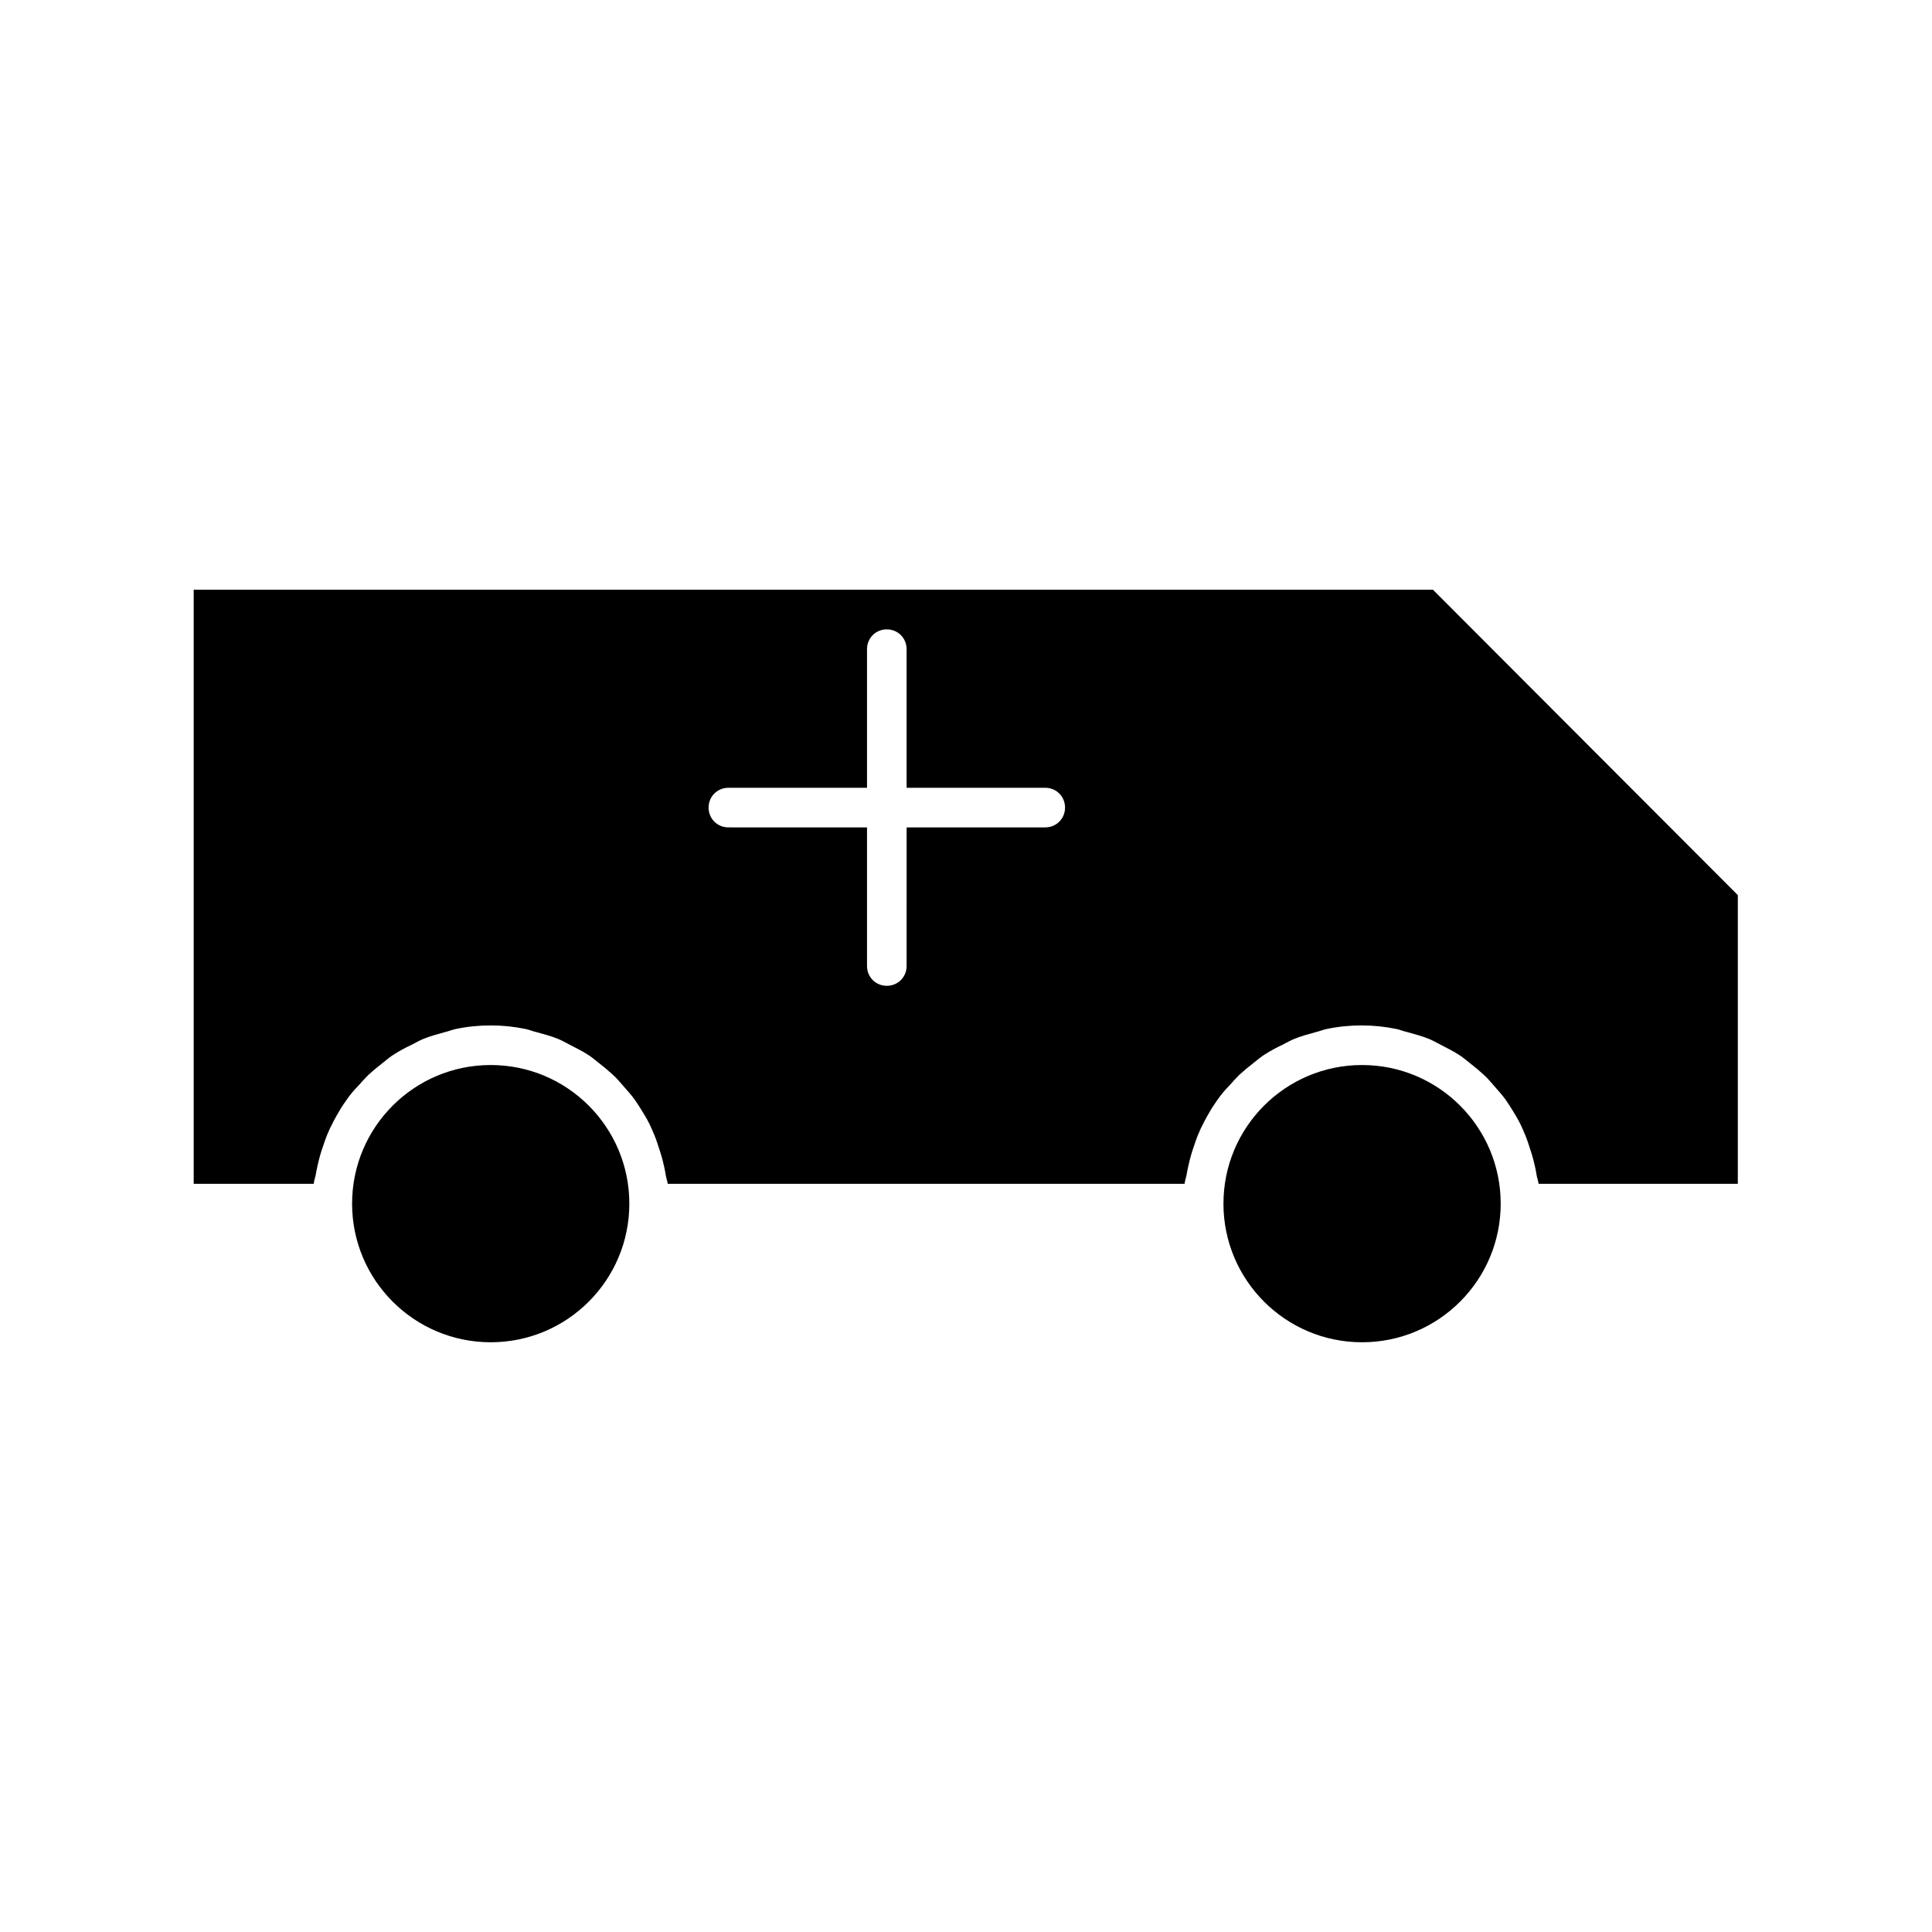 <?xml version="1.0" encoding="UTF-8"?>
<!-- Uploaded to: SVG Repo, www.svgrepo.com, Generator: SVG Repo Mixer Tools -->
<svg fill="#000000" width="800px" height="800px" version="1.1" viewBox="144 144 512 512" xmlns="http://www.w3.org/2000/svg">
 <g>
  <path d="m523.75 300.29h-328.42v157.44h31.805c0.105-0.84 0.316-1.469 0.523-2.309 0.211-1.363 0.523-2.625 0.84-3.988 0.418-1.68 0.945-3.254 1.469-4.723 0.418-1.258 0.945-2.519 1.469-3.672 0.734-1.469 1.469-2.938 2.309-4.305 0.629-1.156 1.363-2.203 2.098-3.254 0.945-1.363 1.996-2.625 3.148-3.777 0.84-0.945 1.68-1.891 2.625-2.832 1.258-1.156 2.519-2.203 3.883-3.254 0.945-0.734 1.891-1.574 2.938-2.203 1.469-0.945 3.043-1.785 4.617-2.519 1.051-0.523 2.098-1.156 3.148-1.574 1.785-0.734 3.777-1.258 5.668-1.785 0.945-0.211 1.891-0.629 2.938-0.84 2.938-0.629 6.086-0.945 9.238-0.945 3.148 0 6.191 0.316 9.238 0.945 1.051 0.211 1.891 0.629 2.938 0.84 1.891 0.523 3.883 1.051 5.668 1.785 1.051 0.418 2.098 1.051 3.148 1.574 1.574 0.84 3.148 1.574 4.617 2.519 1.051 0.629 1.996 1.469 2.938 2.203 1.363 1.051 2.625 2.098 3.883 3.254 0.945 0.84 1.785 1.891 2.625 2.832 1.051 1.258 2.203 2.414 3.148 3.777 0.734 1.051 1.469 2.203 2.098 3.254 0.84 1.363 1.68 2.832 2.309 4.305 0.523 1.156 1.051 2.414 1.469 3.672 0.523 1.574 1.051 3.148 1.469 4.723 0.316 1.258 0.629 2.625 0.84 3.988 0.105 0.734 0.418 1.469 0.523 2.309h136.97c0.105-0.84 0.316-1.469 0.523-2.309 0.211-1.363 0.523-2.625 0.84-3.988 0.418-1.68 0.945-3.254 1.469-4.723 0.418-1.258 0.945-2.519 1.469-3.672 0.734-1.469 1.469-2.938 2.309-4.305 0.629-1.156 1.363-2.203 2.098-3.254 0.945-1.363 1.996-2.625 3.148-3.777 0.84-0.945 1.68-1.891 2.625-2.832 1.258-1.156 2.519-2.203 3.883-3.254 0.945-0.734 1.891-1.574 2.938-2.203 1.469-0.945 3.043-1.785 4.617-2.519 1.051-0.523 2.098-1.156 3.148-1.574 1.785-0.734 3.777-1.258 5.668-1.785 0.945-0.211 1.891-0.629 2.938-0.84 2.938-0.629 6.086-0.945 9.238-0.945 3.148 0 6.191 0.316 9.238 0.945 1.051 0.211 1.891 0.629 2.938 0.84 1.891 0.523 3.883 1.051 5.668 1.785 1.051 0.418 2.098 1.051 3.148 1.574 1.574 0.84 3.148 1.574 4.617 2.519 1.051 0.629 1.996 1.469 2.938 2.203 1.363 1.051 2.625 2.098 3.883 3.254 0.945 0.84 1.785 1.891 2.625 2.832 1.051 1.258 2.203 2.414 3.148 3.777 0.734 1.051 1.469 2.203 2.098 3.254 0.84 1.363 1.68 2.832 2.309 4.305 0.523 1.156 1.051 2.414 1.469 3.672 0.523 1.574 1.051 3.148 1.469 4.723 0.316 1.258 0.629 2.625 0.84 3.988 0.105 0.734 0.418 1.469 0.523 2.309h52.797v-76.516zm-102.75 62.977h-36.734l-0.004 36.738c0 2.938-2.309 5.246-5.246 5.246s-5.246-2.309-5.246-5.246v-36.734l-36.738-0.004c-2.938 0-5.246-2.309-5.246-5.246s2.309-5.246 5.246-5.246h36.734v-36.738c0-2.938 2.309-5.246 5.246-5.246s5.246 2.309 5.246 5.246v36.734h36.742c2.938 0 5.246 2.309 5.246 5.246 0 2.941-2.309 5.25-5.246 5.25z"/>
  <path d="m310.78 462.98c0 20.285-16.445 36.734-36.734 36.734s-36.738-16.449-36.738-36.734c0-20.289 16.449-36.738 36.738-36.738s36.734 16.449 36.734 36.738"/>
  <path d="m541.7 462.98c0 20.285-16.449 36.734-36.738 36.734-20.285 0-36.734-16.449-36.734-36.734 0-20.289 16.449-36.738 36.734-36.738 20.289 0 36.738 16.449 36.738 36.738"/>
 </g>
</svg>